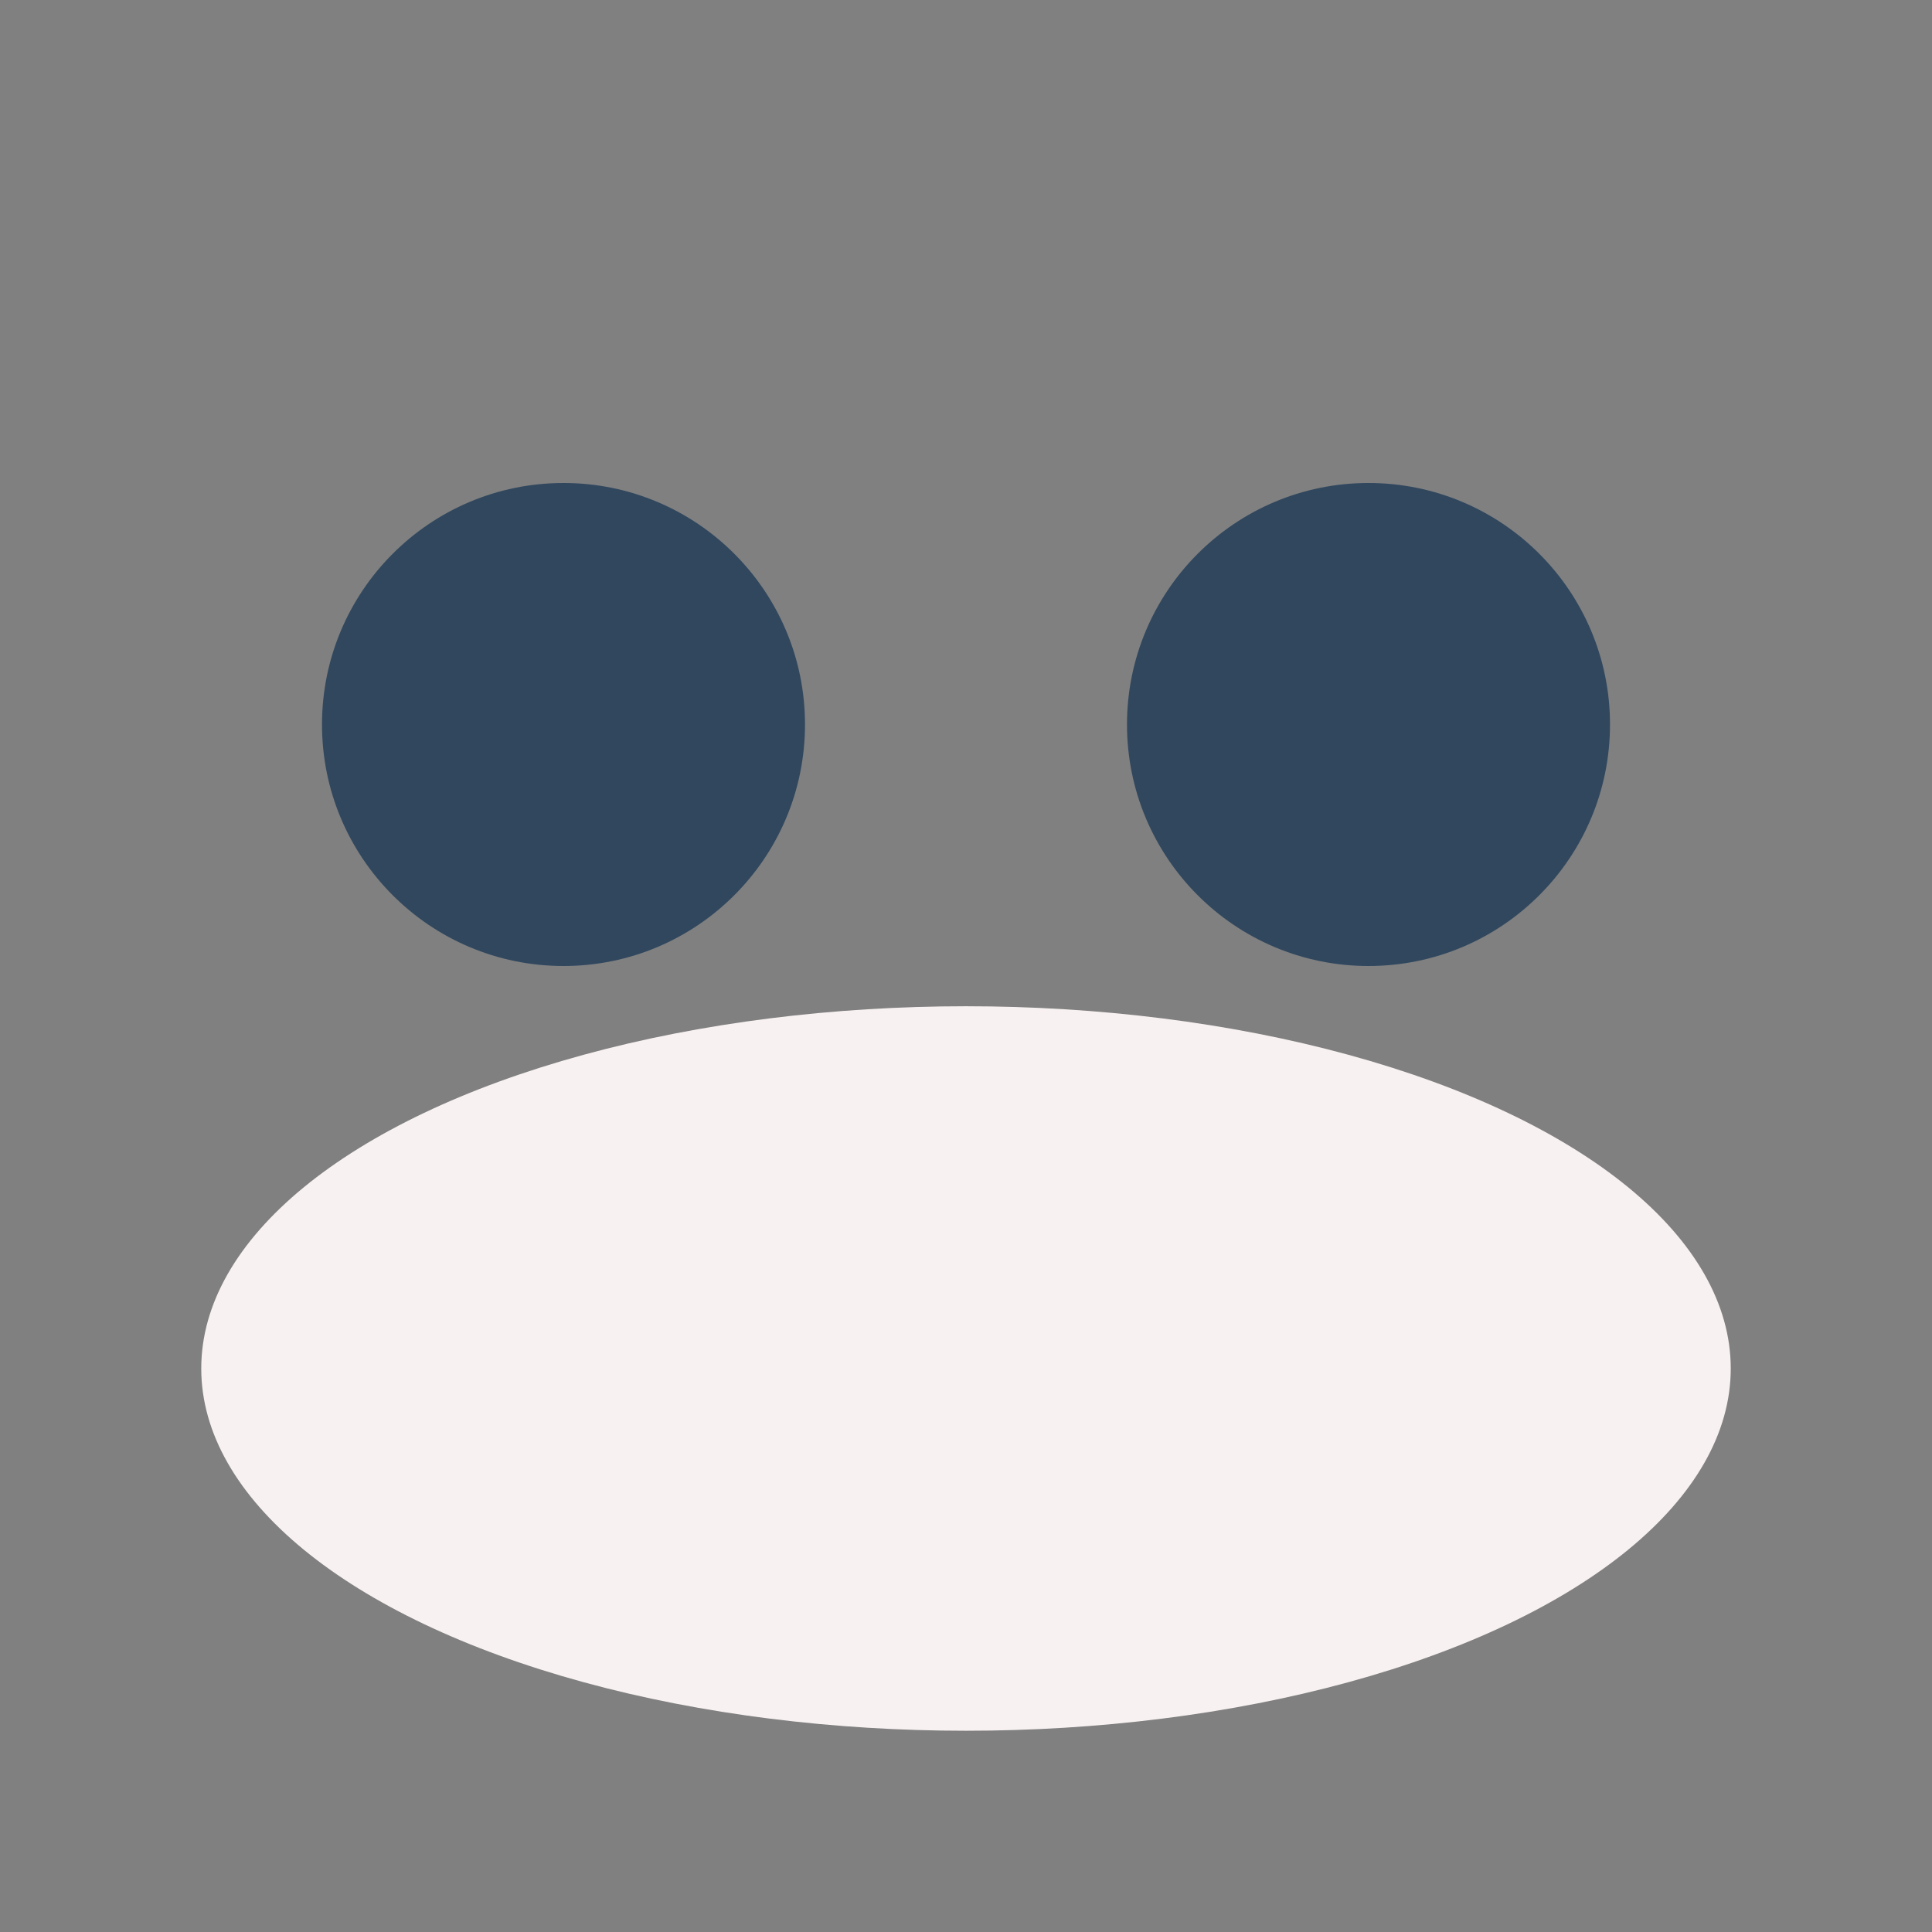 <?xml version="1.0" encoding="UTF-8"?>
<svg xmlns="http://www.w3.org/2000/svg" width="24" height="24" viewBox="0 0 24 24"><rect x="0" y="0" width="24" height="24" fill="#808080" stroke="none"/><circle cx="7" cy="9" r="3" fill="#30475E"/><circle cx="17" cy="9" r="3" fill="#30475E"/><ellipse cx="12" cy="17" rx="9.5" ry="4.5" fill="#F8F1F1"/></svg>